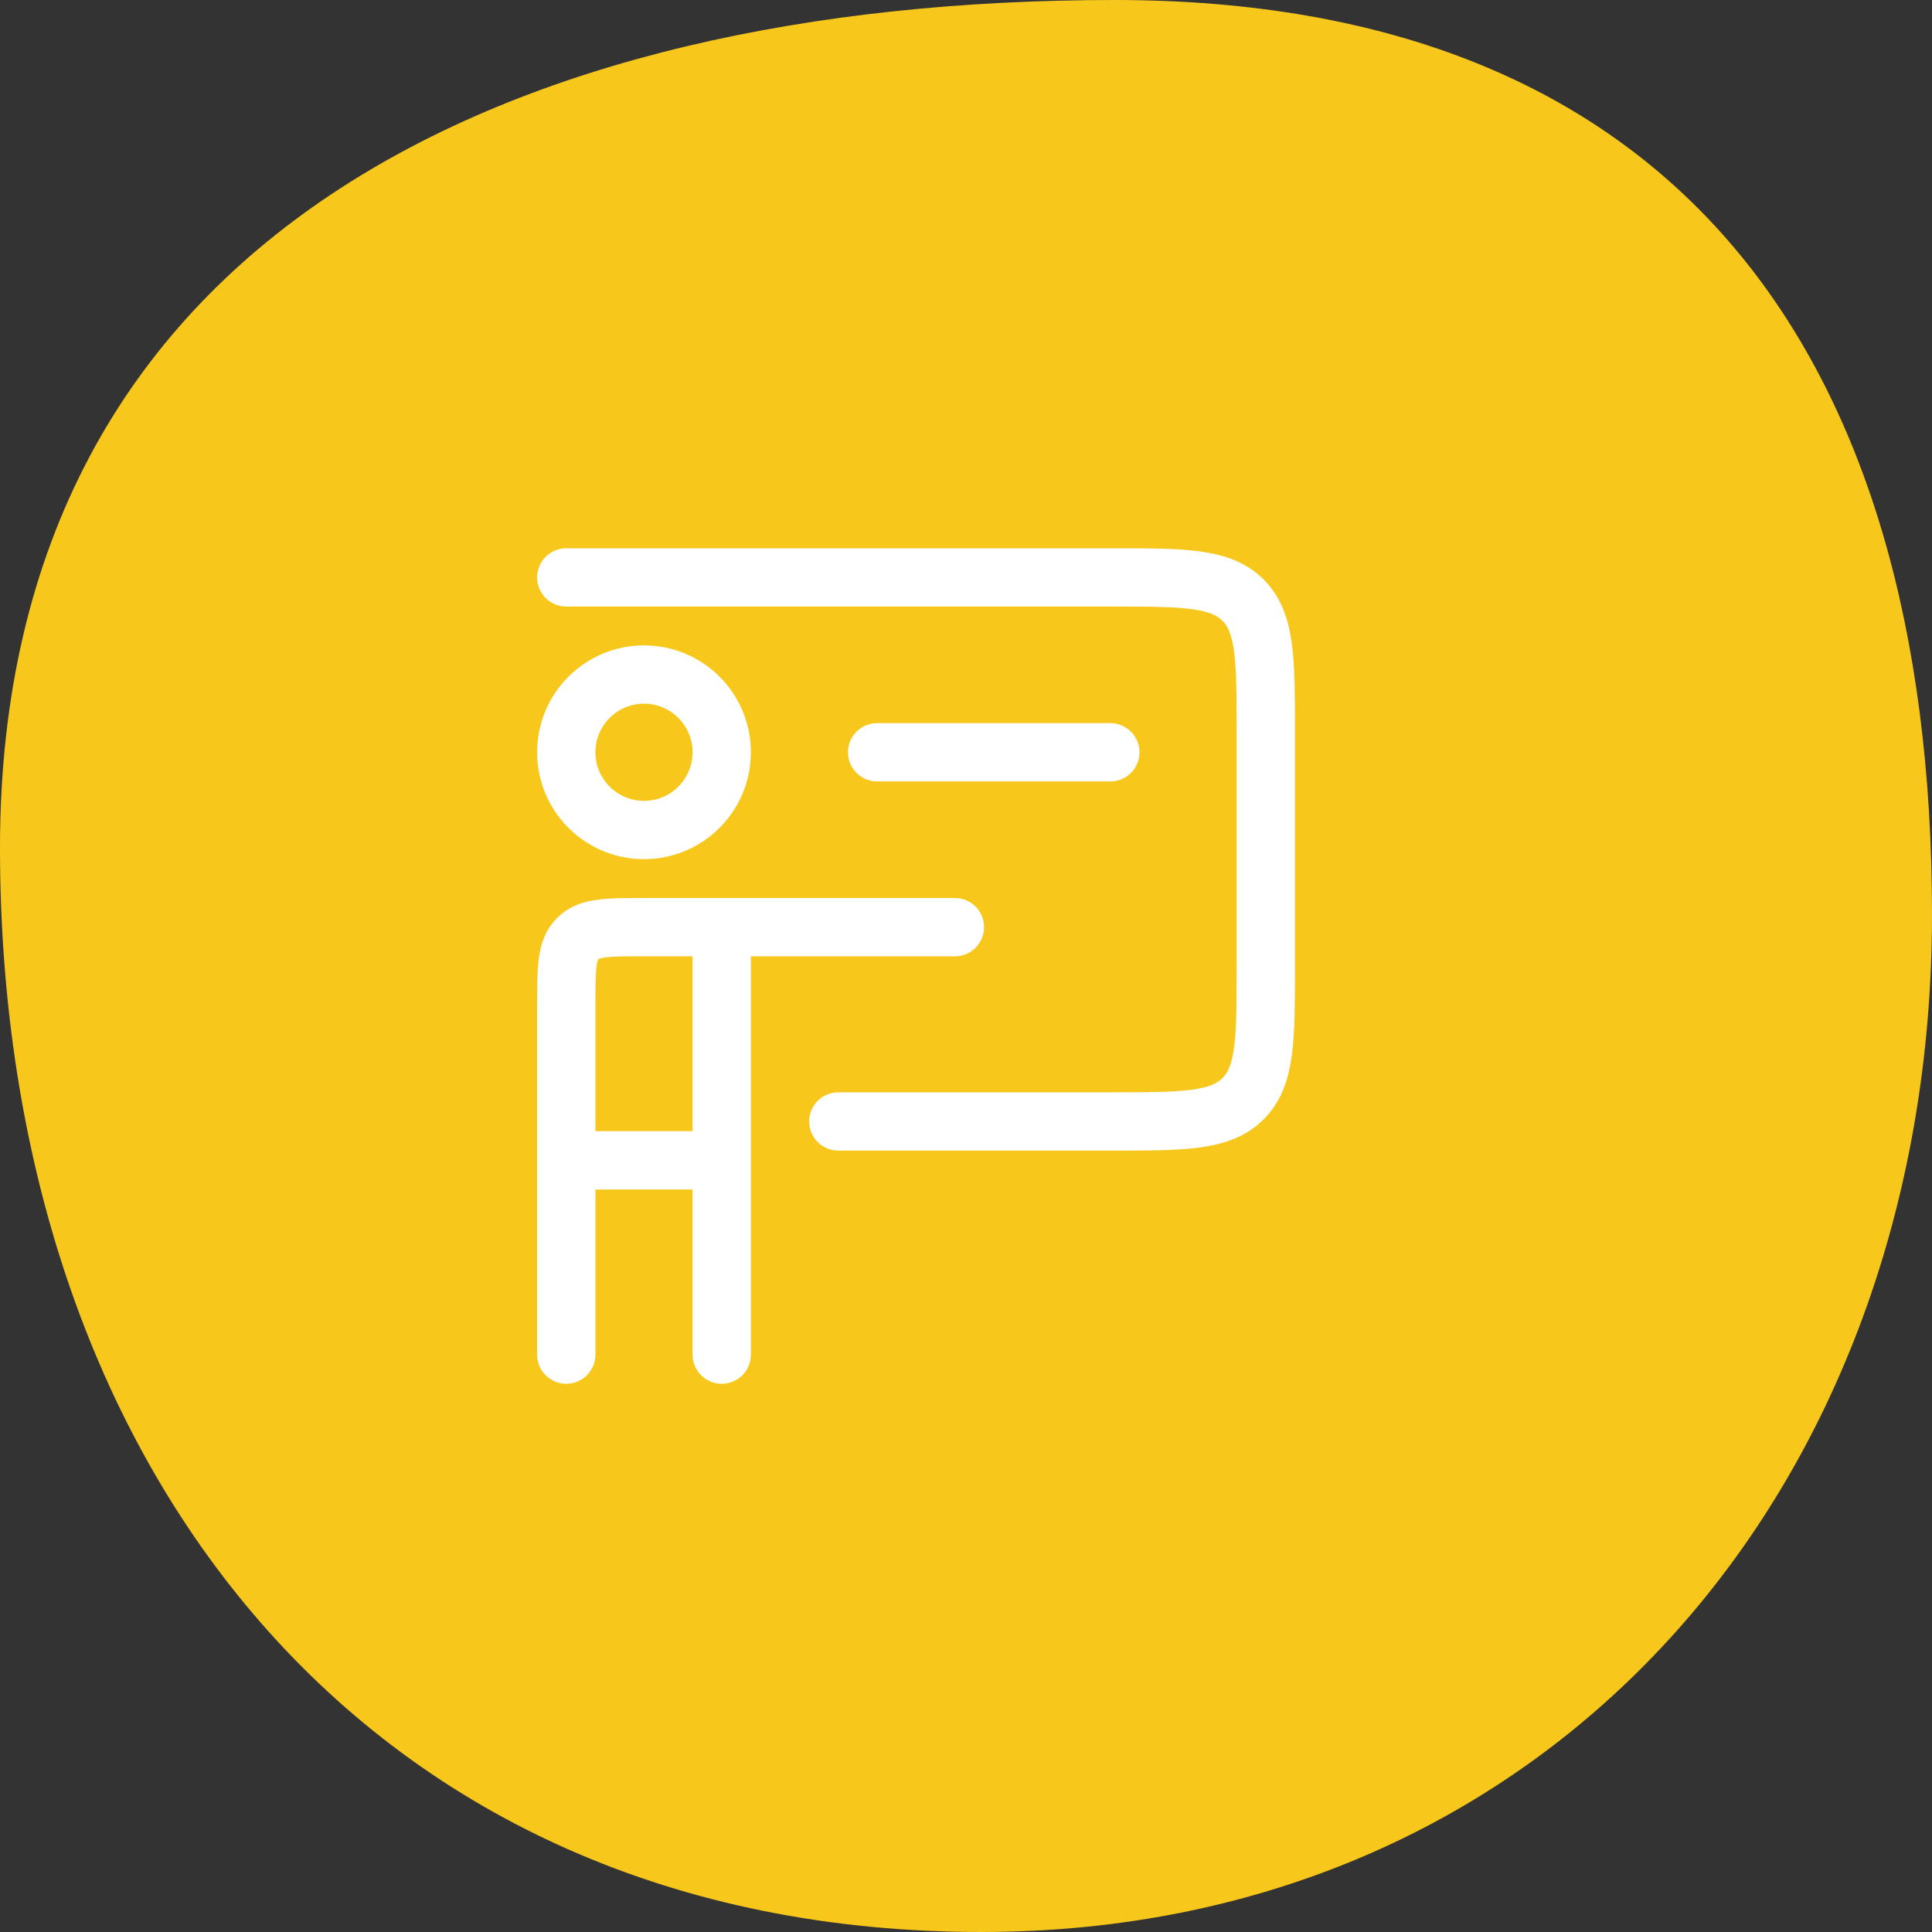 <svg width="58" height="58" viewBox="0 0 58 58" fill="none" xmlns="http://www.w3.org/2000/svg">
<rect x="0" y="0" width="58" height="58" fill="#333333" stroke="none"/>
<path fill-rule="evenodd" clip-rule="evenodd" d="M33.459 0C50.165 0 58 10.469 58 27.448C58 44.742 46.474 58 29.459 58C11.086 58 0 44.121 0 25.448C0 7.067 15.372 0 33.459 0Z" fill="#F7C81B"/>
<path d="M17 17.334H33.333C35.533 17.334 36.633 17.334 37.317 18.017C38 18.701 38 19.801 38 22.001V29.001C38 31.201 38 32.3 37.317 32.984C36.633 33.667 35.533 33.667 33.333 33.667H25.167" stroke="white" stroke-width="1.75" stroke-linecap="round" stroke-linejoin="round"/>
<path d="M26.332 22.584H33.332" stroke="white" stroke-width="1.75" stroke-linecap="round" stroke-linejoin="round"/>
<path d="M17 34.834V30.167C17 29.067 17 28.517 17.342 28.176C17.683 27.834 18.233 27.834 19.333 27.834H21.667M17 34.834H21.667M17 34.834V40.667M21.667 27.834V34.834M21.667 27.834H25.167H28.667M21.667 34.834V40.667" stroke="white" stroke-width="1.75" stroke-linecap="round" stroke-linejoin="round"/>
<path d="M21.667 22.583C21.667 23.872 20.622 24.917 19.333 24.917C18.045 24.917 17 23.872 17 22.583C17 21.295 18.045 20.25 19.333 20.25C20.622 20.25 21.667 21.295 21.667 22.583Z" stroke="white" stroke-width="1.75"/>
</svg>
